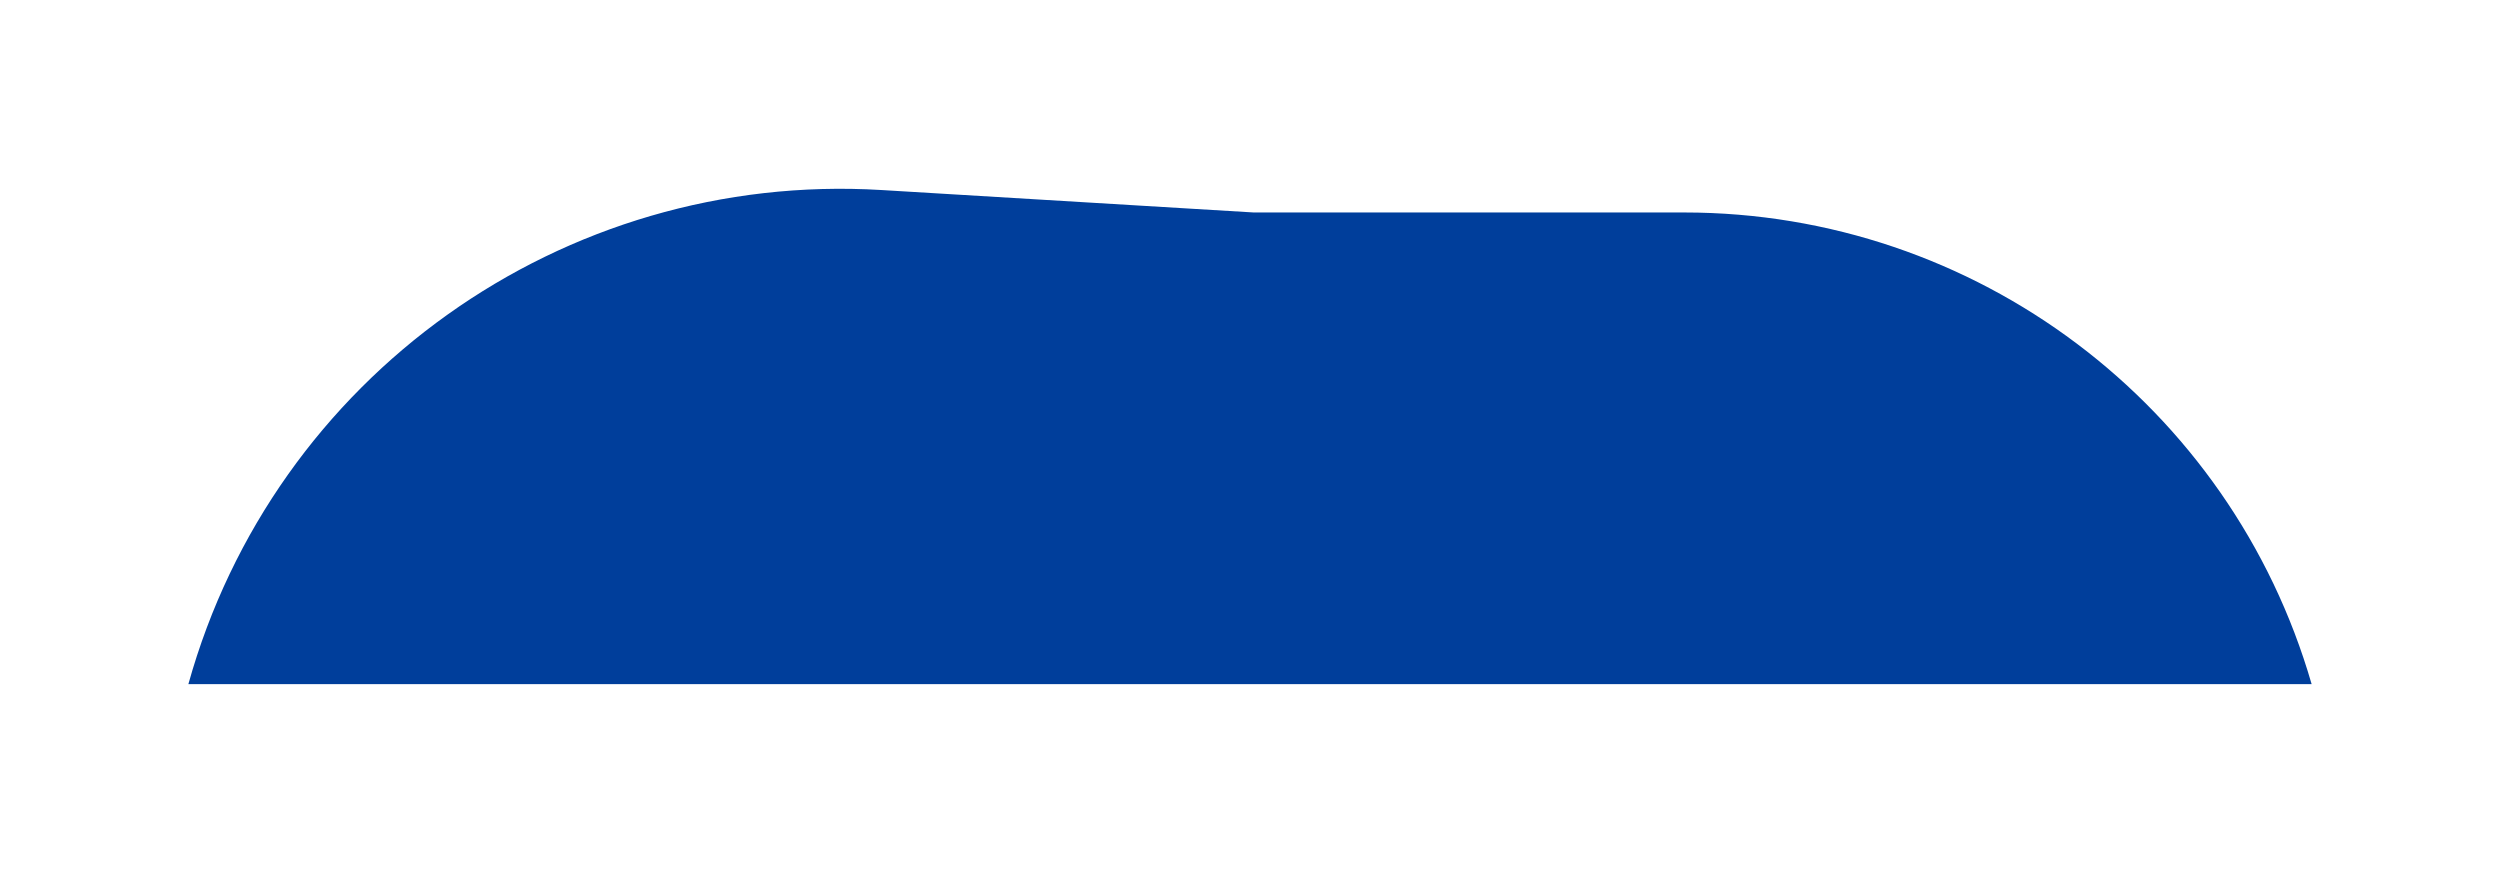 <?xml version="1.0" encoding="UTF-8"?> <svg xmlns="http://www.w3.org/2000/svg" width="3318" height="1158" viewBox="0 0 3318 1158" fill="none"> <g filter="url(#filter0_f)"> <path d="M250 908C363.755 499.94 747.004 226.709 1169.86 252.205L1664 282H2235.36C2621.33 282 2960.79 537.217 3068 908V908H250V908Z" fill="#003E9B"></path> </g> <defs> <filter id="filter0_f" x="0" y="0.56" width="3318" height="1157.44" filterUnits="userSpaceOnUse" color-interpolation-filters="sRGB"> <feFlood flood-opacity="0" result="BackgroundImageFix"></feFlood> <feBlend mode="normal" in="SourceGraphic" in2="BackgroundImageFix" result="shape"></feBlend> <feGaussianBlur stdDeviation="125" result="effect1_foregroundBlur"></feGaussianBlur> </filter> </defs> </svg> 